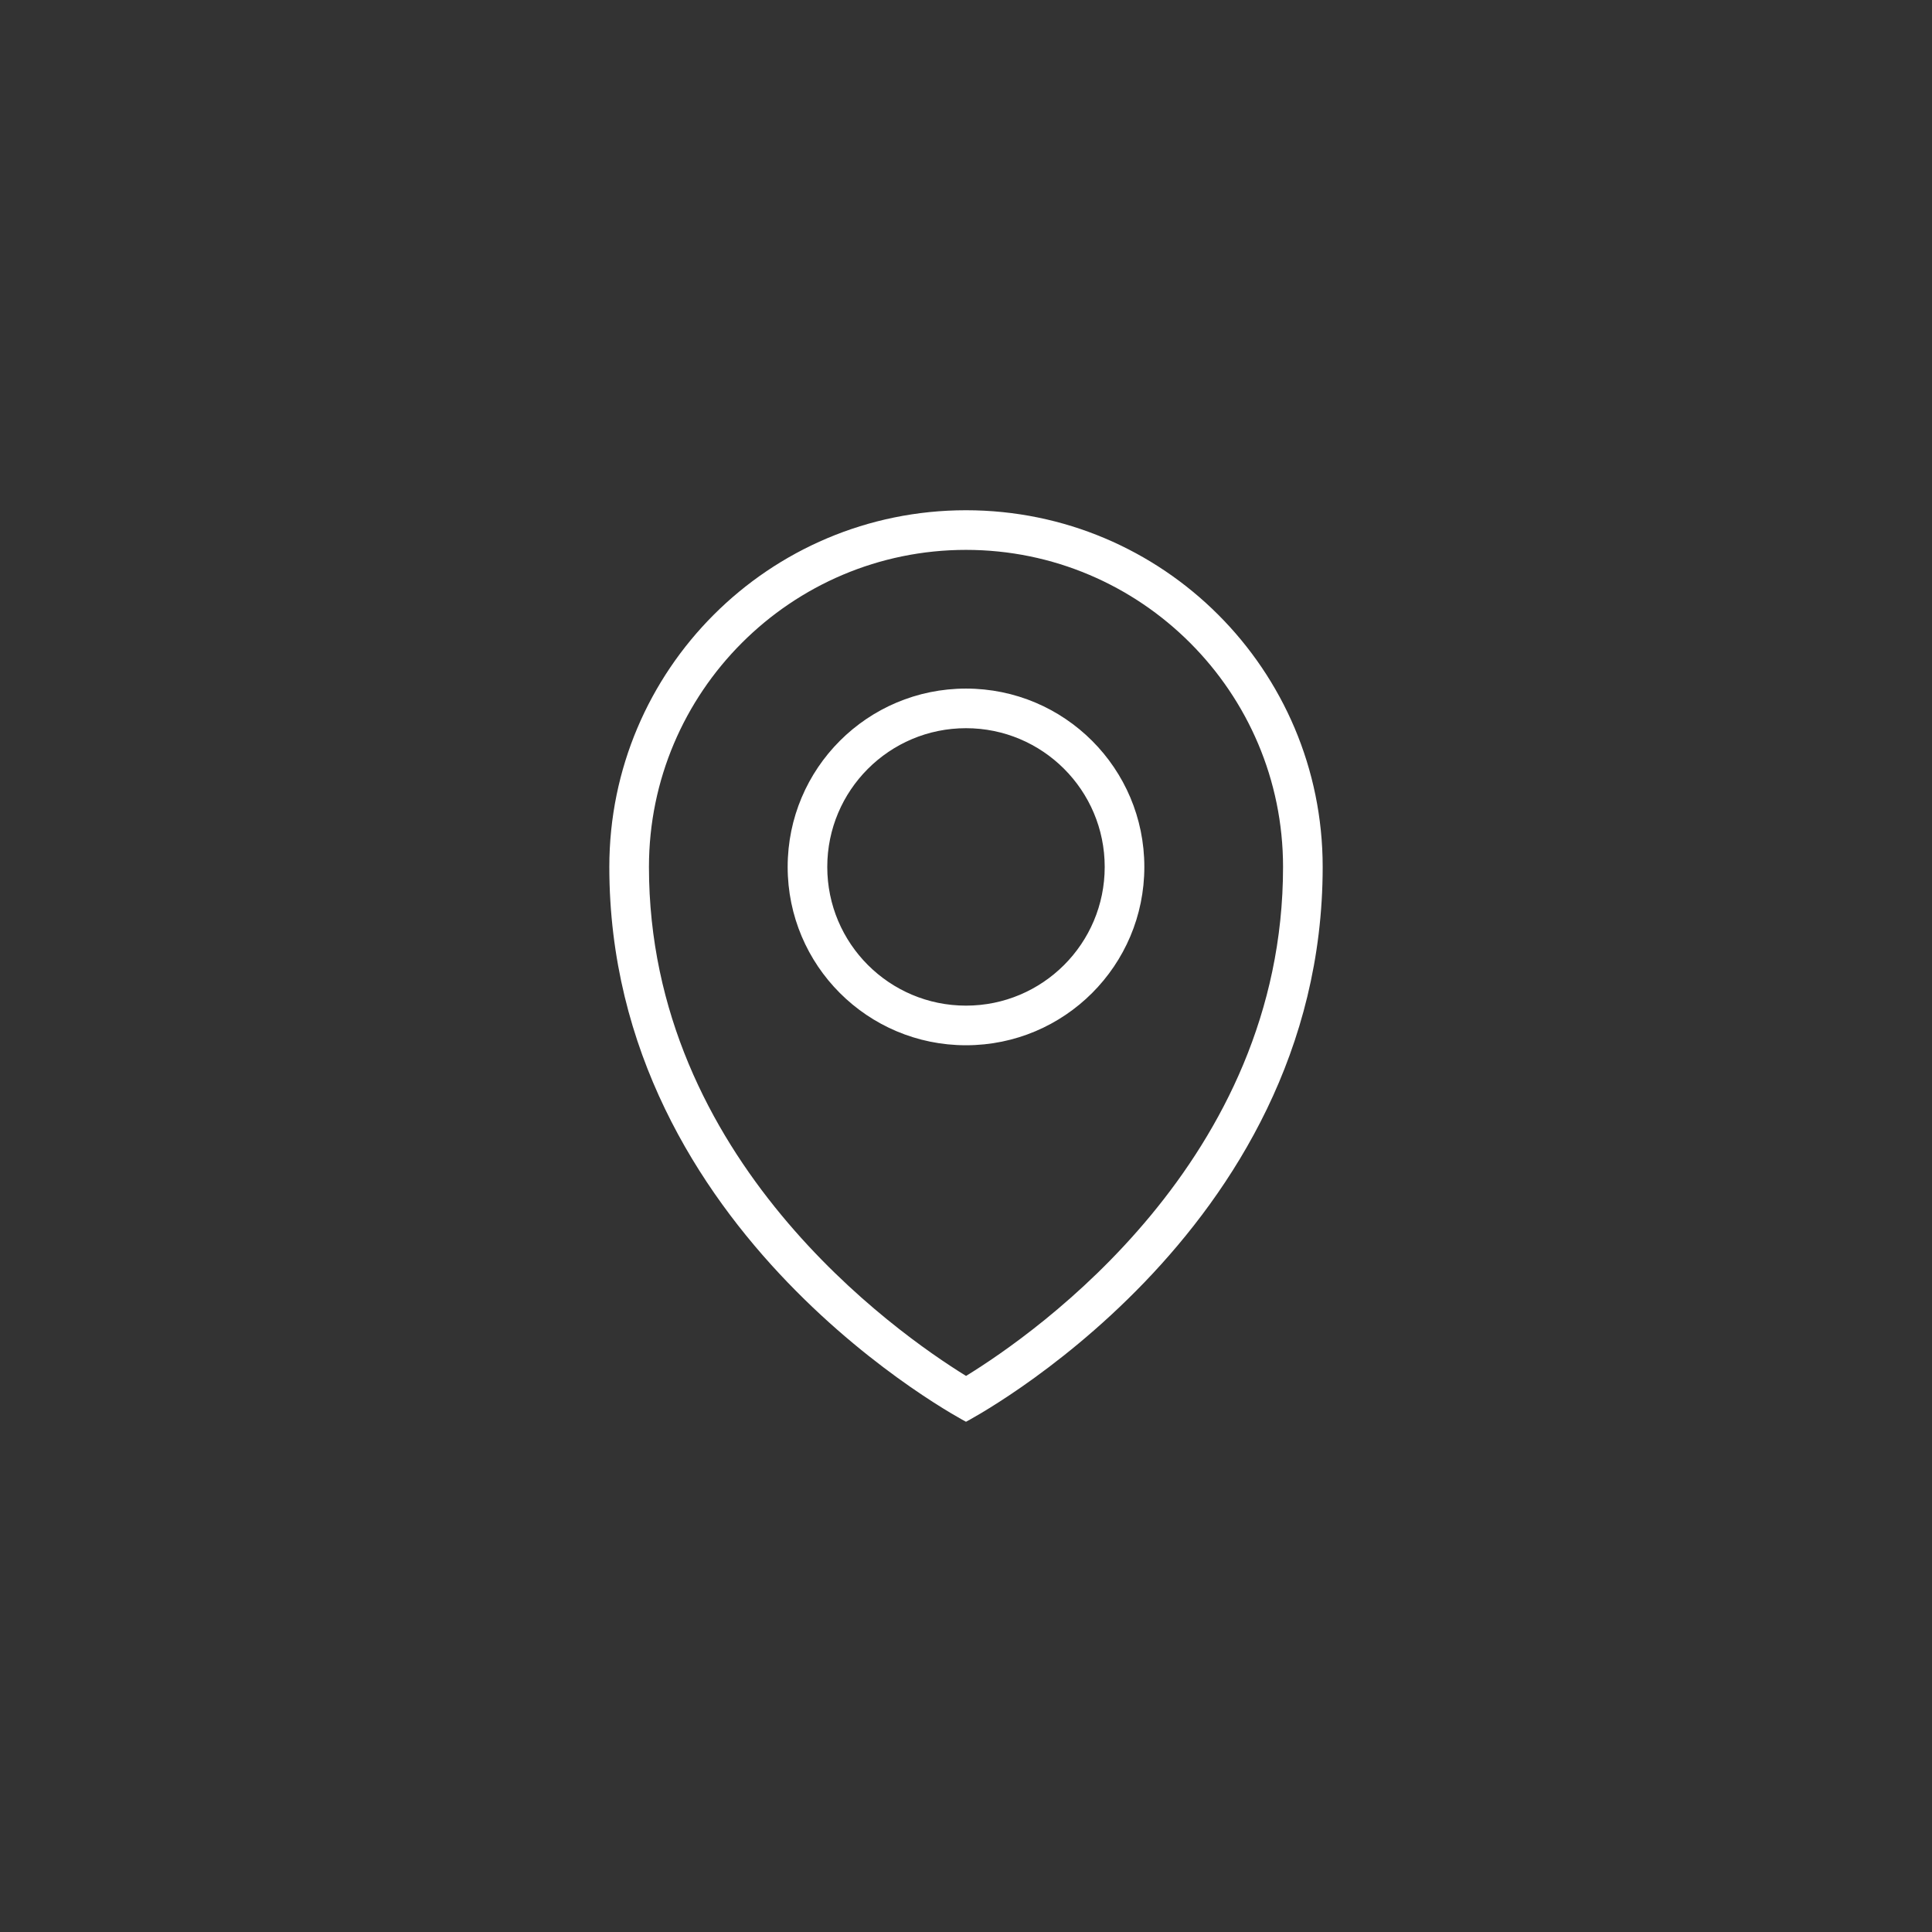<?xml version="1.0" encoding="utf-8"?>
<!-- Generator: Adobe Illustrator 15.1.0, SVG Export Plug-In . SVG Version: 6.00 Build 0)  -->
<!DOCTYPE svg PUBLIC "-//W3C//DTD SVG 1.1//EN" "http://www.w3.org/Graphics/SVG/1.1/DTD/svg11.dtd">
<svg version="1.1" id="Layer_1" xmlns="http://www.w3.org/2000/svg" xmlns:xlink="http://www.w3.org/1999/xlink" x="0px" y="0px"
	 width="78px" height="78px" viewBox="-15 -15 78 78" enable-background="new -15 -15 78 78" xml:space="preserve">
<rect x="-15" y="-15" width="78" height="78" fill="#333333" stroke="none"/>
<path fill="#FFFFFF" d="M24,42.4c0,0-14.4-7.534-14.4-22.4c0-7.953,6.447-14.4,14.4-14.4S38.4,12.047,38.4,20
	C38.4,34.866,24,42.4,24,42.4z M24,7.2c-7.058,0-12.8,5.742-12.8,12.8c0,11.807,9.969,18.801,12.802,20.55
	C26.838,38.808,36.8,31.844,36.8,20C36.8,12.942,31.058,7.2,24,7.2z M24,27.2c-3.978,0-7.2-3.224-7.2-7.2c0-3.978,3.223-7.2,7.2-7.2
	c3.977,0,7.2,3.223,7.2,7.2C31.2,23.977,27.977,27.2,24,27.2z M24,14.399c-3.093,0-5.601,2.508-5.601,5.601s2.508,5.6,5.601,5.6
	s5.6-2.507,5.6-5.6S27.093,14.399,24,14.399z"/>
</svg>
